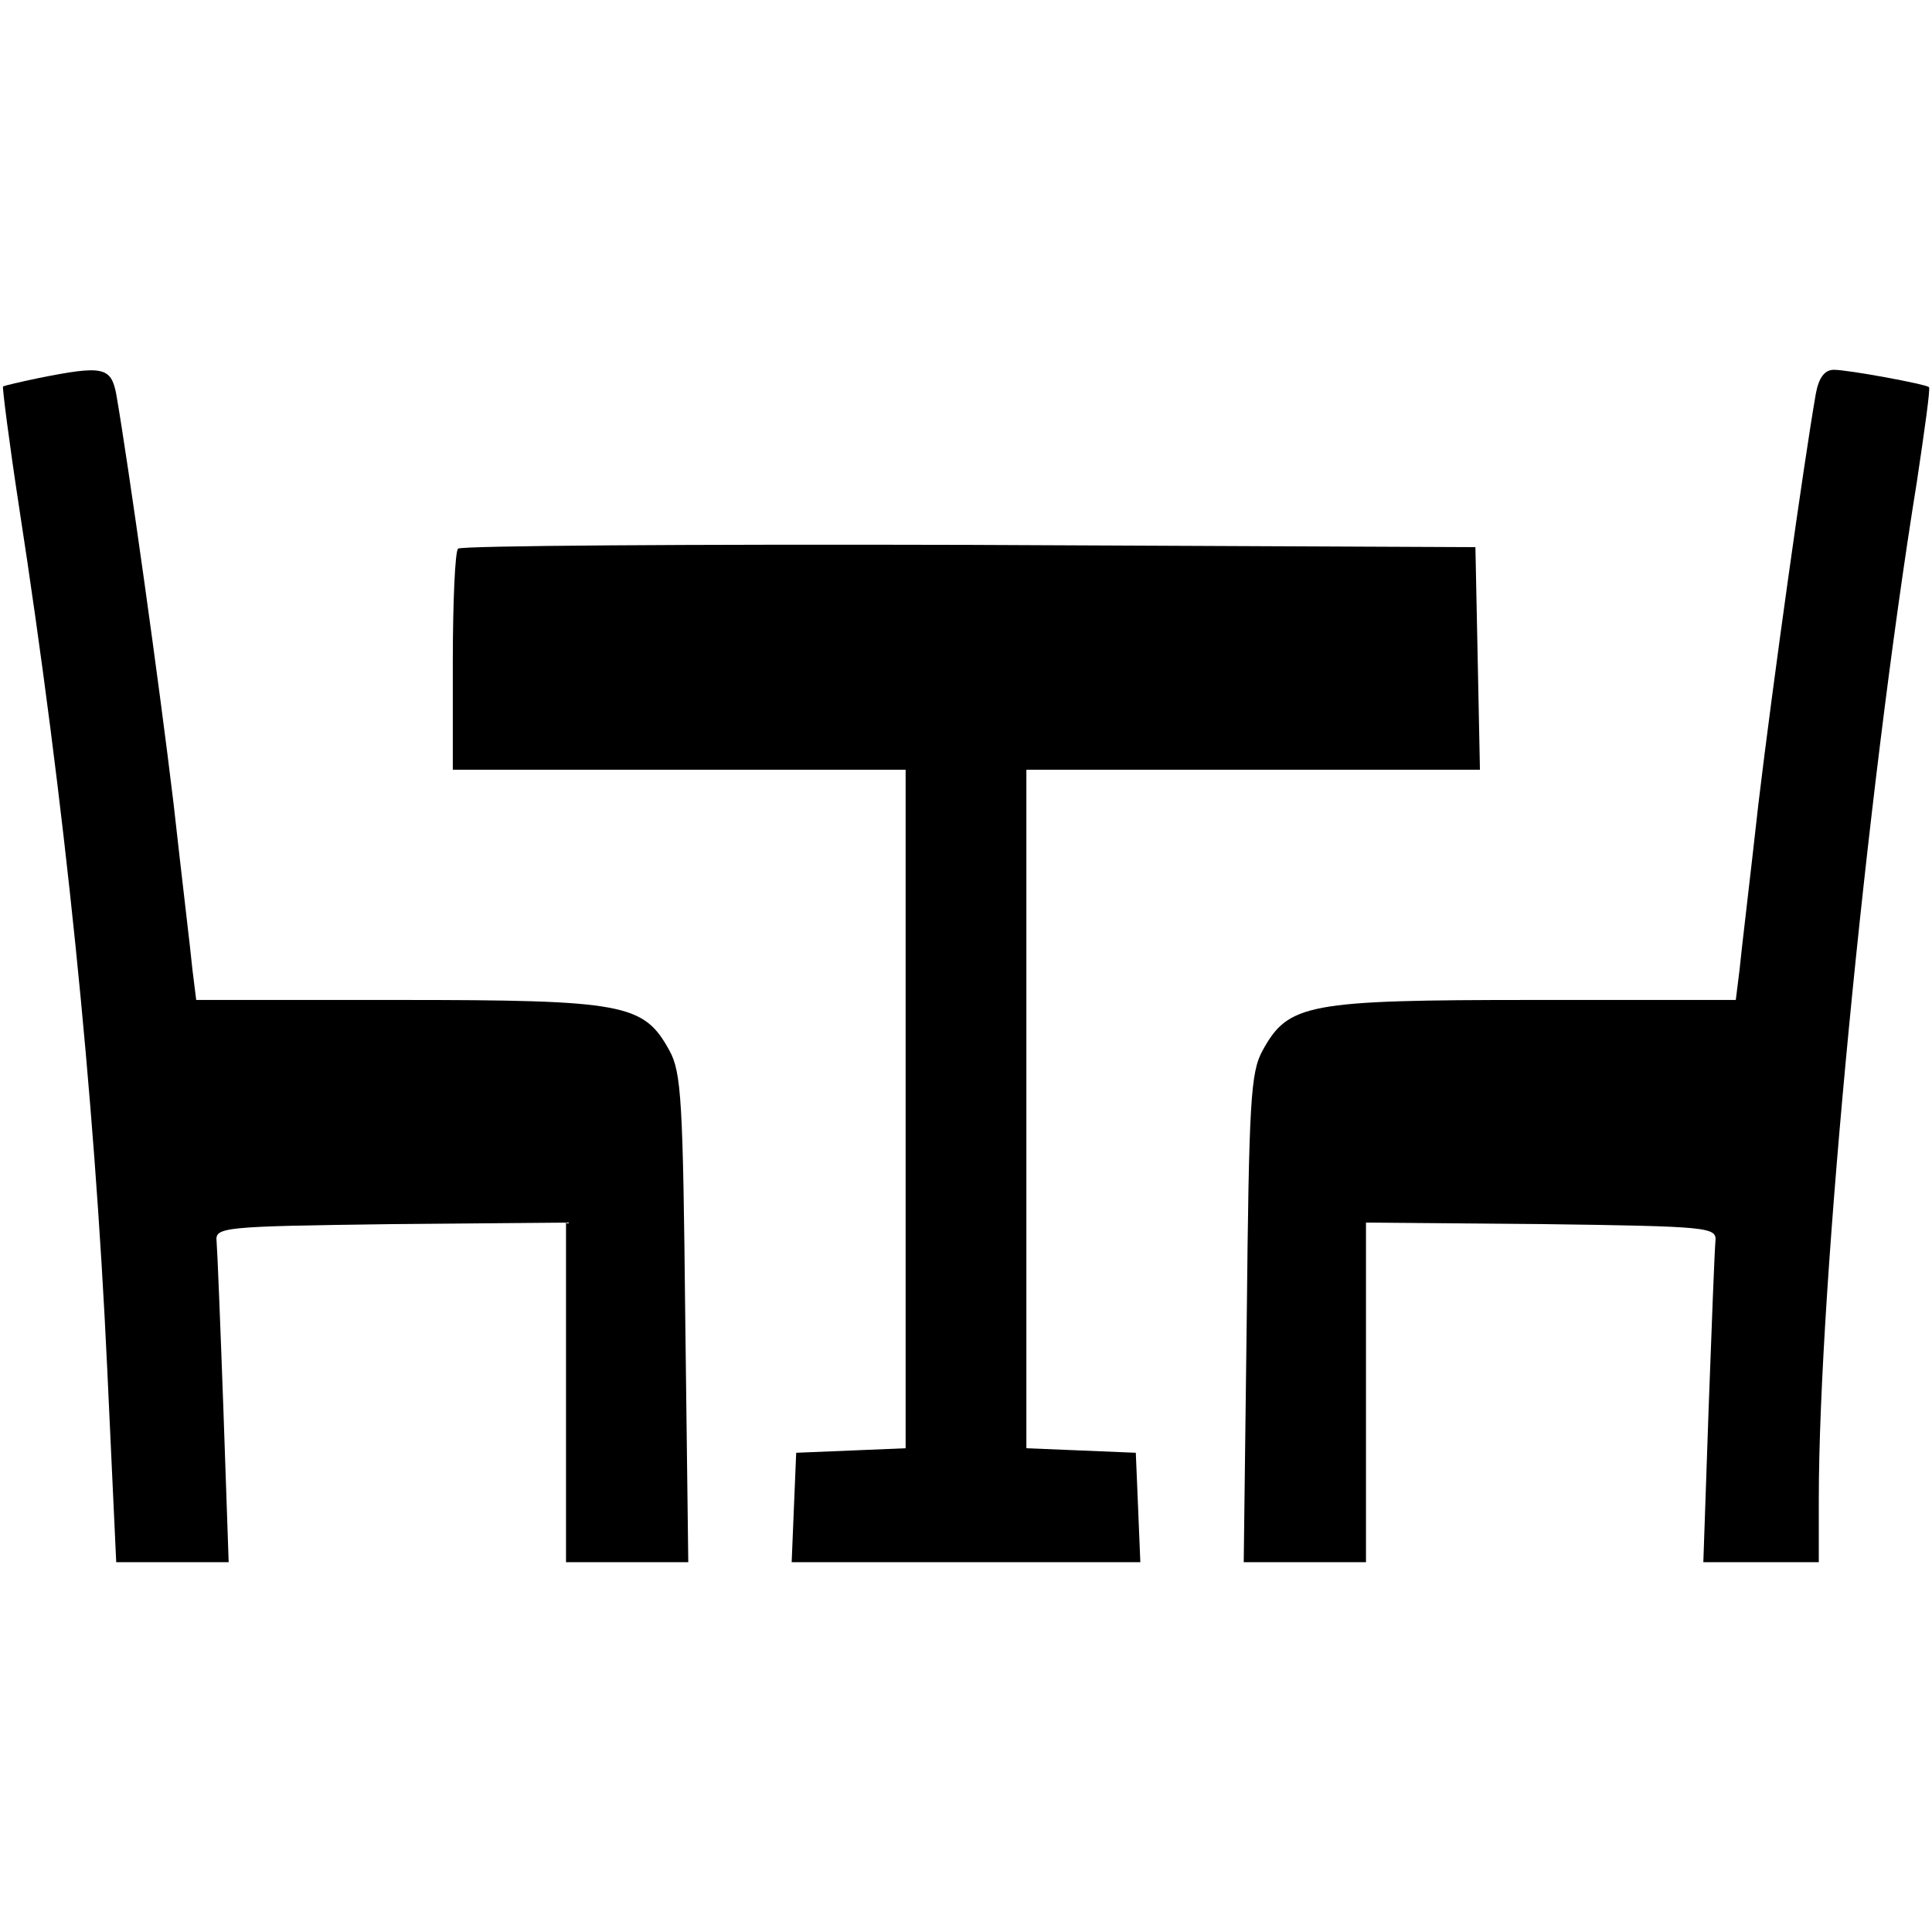 <?xml version="1.0" standalone="no"?>
<!DOCTYPE svg PUBLIC "-//W3C//DTD SVG 20010904//EN"
 "http://www.w3.org/TR/2001/REC-SVG-20010904/DTD/svg10.dtd">
<svg version="1.0" xmlns="http://www.w3.org/2000/svg"
 width="256pt" height="256pt" viewBox="0 0 256 256"
 preserveAspectRatio="xMidYMid meet">

<g transform="translate(0,256) scale(0.1,-0.1)"
fill="#000000" stroke="none">
<path d="M51 2059 c-24 -5 -45 -10 -47 -11 -1 -2 8 -73 21 -158 61 -395 100
-778 117 -1142 l12 -258 74 0 75 0 -7 203 c-4 111 -8 211 -9 222 -2 19 6 20
231 23 l232 2 0 -225 0 -225 81 0 81 0 -4 323 c-3 288 -5 326 -21 355 -34 62
-59 67 -359 67 l-268 0 -5 40 c-2 22 -14 121 -25 220 -19 159 -60 451 -76 543
-7 36 -18 38 -103 21z"/>
<path d="M2406 2038 c-16 -92 -57 -384 -76 -543 -11 -99 -23 -198 -25 -220
l-5 -40 -268 0 c-300 0 -325 -5 -359 -67 -16 -29 -18 -67 -21 -355 l-4 -323
81 0 81 0 0 225 0 225 233 -2 c224 -3 232 -4 230 -23 -1 -11 -5 -111 -9 -222
l-7 -203 77 0 76 0 0 83 c0 282 63 934 130 1349 10 67 18 123 16 125 -4 4
-107 23 -126 23 -12 0 -20 -10 -24 -32z"/>
<path d="M607 1833 c-4 -3 -7 -71 -7 -150 l0 -143 300 0 300 0 0 -450 0 -449
-72 -3 -73 -3 -3 -72 -3 -73 231 0 231 0 -3 73 -3 72 -72 3 -73 3 0 449 0 450
300 0 301 0 -3 148 -3 147 -671 3 c-369 1 -674 -1 -677 -5z"/>
</g>
</svg>
